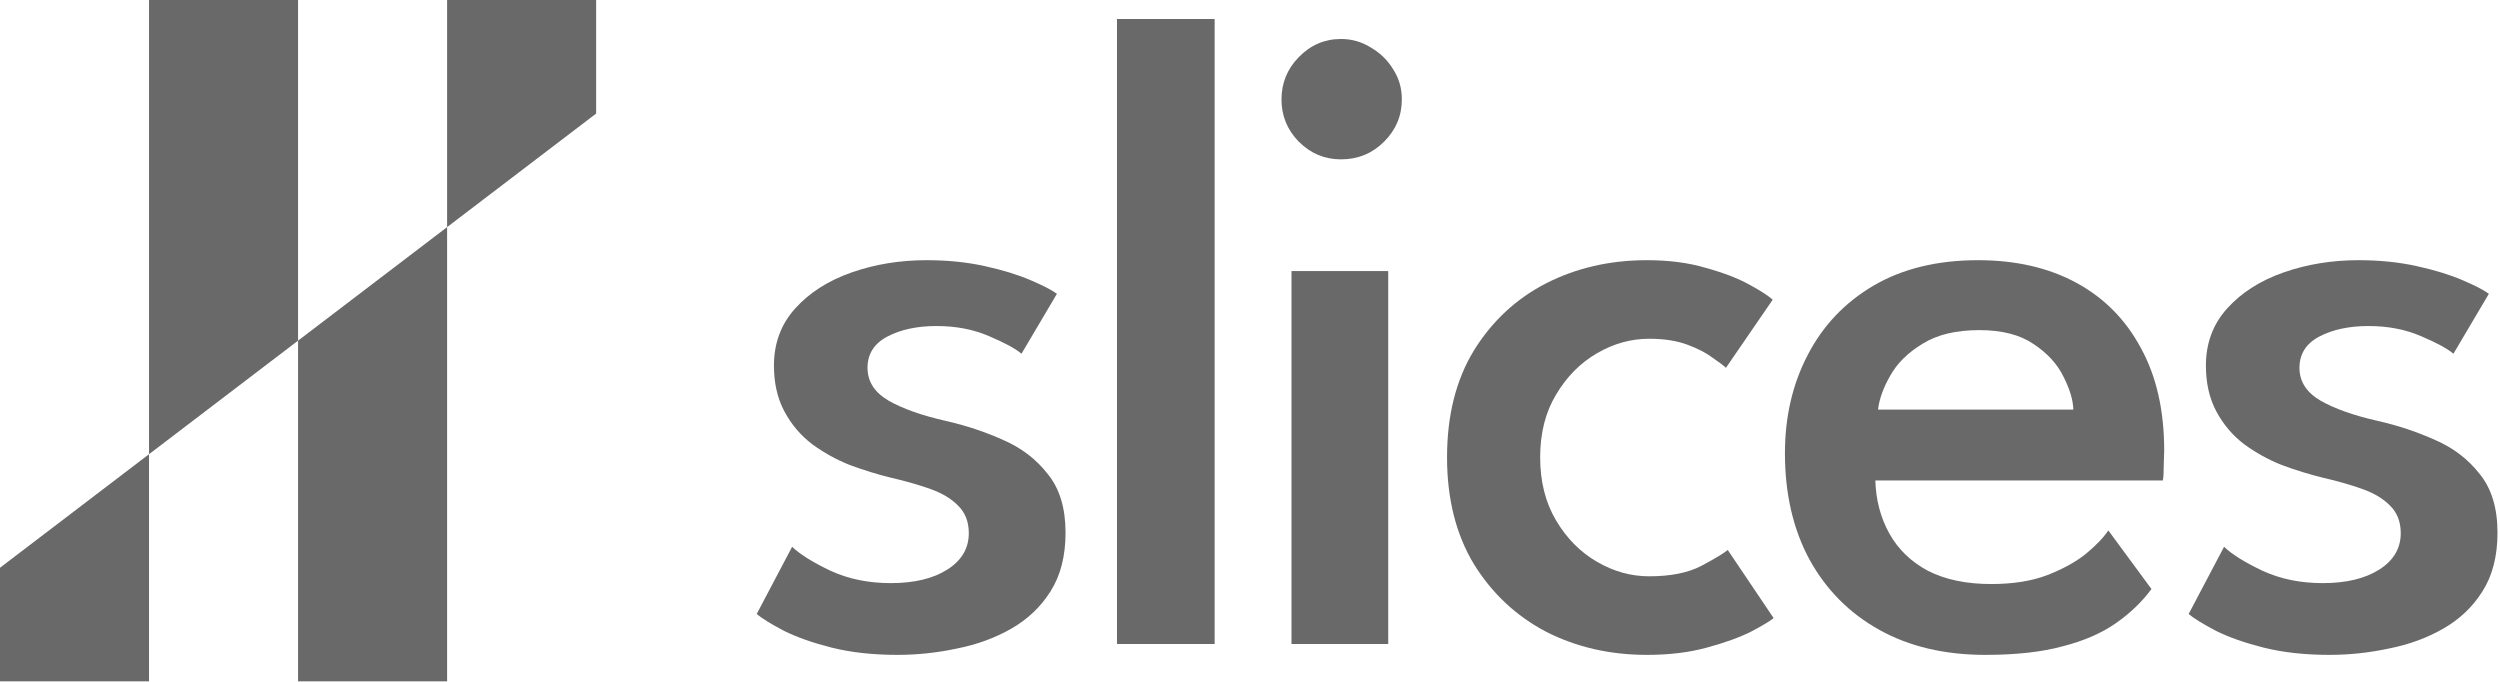 <svg width="121" height="33" viewBox="0 0 121 33" fill="none" xmlns="http://www.w3.org/2000/svg">
<path d="M0 32.975L-2.40226e-07 27.479L7.213 21.983L7.213 32.975L0 32.975Z" fill="#696969"/>
<path d="M14.426 32.975L14.426 16.487L21.64 10.992L21.64 32.975L14.426 32.975Z" fill="#696969"/>
<path d="M28.853 0L28.853 5.496L21.64 10.992L21.64 0L28.853 0Z" fill="#696969"/>
<path d="M14.426 0L14.426 16.487L7.213 21.983L7.213 0L14.426 0Z" fill="#696969"/>
<path d="M44.846 12.593C45.857 12.593 46.795 12.688 47.66 12.879C48.524 13.069 49.264 13.296 49.88 13.56C50.495 13.824 50.92 14.044 51.155 14.22L49.44 17.121C49.147 16.872 48.619 16.586 47.857 16.264C47.11 15.942 46.267 15.78 45.329 15.78C44.391 15.78 43.6 15.949 42.955 16.286C42.31 16.623 41.988 17.129 41.988 17.803C41.988 18.462 42.325 18.99 42.999 19.386C43.688 19.781 44.618 20.111 45.791 20.375C46.758 20.595 47.681 20.902 48.561 21.298C49.44 21.679 50.158 22.229 50.715 22.947C51.287 23.65 51.572 24.596 51.572 25.783C51.572 26.911 51.331 27.856 50.847 28.618C50.378 29.366 49.748 29.967 48.956 30.421C48.165 30.875 47.286 31.198 46.319 31.388C45.366 31.593 44.406 31.696 43.439 31.696C42.252 31.696 41.189 31.579 40.251 31.344C39.328 31.11 38.559 30.839 37.943 30.531C37.328 30.209 36.888 29.937 36.624 29.718L38.339 26.464C38.72 26.831 39.343 27.219 40.207 27.629C41.072 28.025 42.039 28.223 43.109 28.223C44.252 28.223 45.168 28.003 45.857 27.563C46.546 27.124 46.89 26.537 46.89 25.805C46.89 25.262 46.721 24.823 46.385 24.486C46.062 24.149 45.615 23.877 45.044 23.672C44.472 23.467 43.834 23.284 43.131 23.123C42.471 22.962 41.805 22.756 41.13 22.507C40.471 22.243 39.863 21.906 39.306 21.496C38.749 21.071 38.302 20.543 37.965 19.913C37.628 19.283 37.459 18.543 37.459 17.693C37.459 16.608 37.804 15.685 38.493 14.923C39.181 14.161 40.09 13.582 41.218 13.186C42.347 12.791 43.556 12.593 44.846 12.593Z" fill="#696969"/>
<path d="M58.789 31.169H54.062V0.92H58.789V31.169Z" fill="#696969"/>
<path d="M62.508 31.169V13.12H67.19V31.169H62.508ZM64.904 7.713C64.112 7.713 63.431 7.427 62.859 6.855C62.302 6.284 62.024 5.602 62.024 4.811C62.024 4.02 62.302 3.338 62.859 2.766C63.431 2.18 64.112 1.887 64.904 1.887C65.431 1.887 65.915 2.026 66.355 2.305C66.809 2.569 67.168 2.92 67.432 3.36C67.71 3.785 67.849 4.269 67.849 4.811C67.849 5.602 67.564 6.284 66.992 6.855C66.421 7.427 65.724 7.713 64.904 7.713Z" fill="#696969"/>
<path d="M79.82 27.893C80.86 27.893 81.703 27.724 82.347 27.387C83.007 27.036 83.432 26.779 83.623 26.618L85.843 29.915C85.667 30.062 85.301 30.282 84.744 30.575C84.187 30.853 83.476 31.11 82.611 31.344C81.761 31.579 80.794 31.696 79.71 31.696C77.922 31.696 76.295 31.322 74.829 30.575C73.379 29.813 72.213 28.721 71.334 27.299C70.469 25.863 70.037 24.141 70.037 22.134C70.037 20.111 70.469 18.389 71.334 16.968C72.213 15.546 73.379 14.461 74.829 13.714C76.295 12.967 77.922 12.593 79.71 12.593C80.779 12.593 81.732 12.717 82.567 12.967C83.417 13.201 84.121 13.472 84.678 13.78C85.235 14.088 85.608 14.329 85.799 14.505L83.535 17.803C83.432 17.7 83.219 17.539 82.897 17.319C82.589 17.085 82.179 16.872 81.666 16.682C81.153 16.491 80.538 16.396 79.82 16.396C78.94 16.396 78.097 16.63 77.291 17.099C76.485 17.568 75.826 18.235 75.313 19.1C74.8 19.95 74.544 20.961 74.544 22.134C74.544 23.306 74.8 24.324 75.313 25.189C75.826 26.054 76.485 26.721 77.291 27.189C78.097 27.659 78.94 27.893 79.82 27.893Z" fill="#696969"/>
<path d="M90.766 23.255C90.795 24.207 91.022 25.064 91.447 25.827C91.872 26.589 92.495 27.189 93.316 27.629C94.151 28.054 95.169 28.267 96.371 28.267C97.412 28.267 98.306 28.128 99.053 27.849C99.815 27.556 100.445 27.212 100.944 26.816C101.442 26.405 101.808 26.024 102.043 25.673L104.131 28.509C103.677 29.124 103.105 29.674 102.417 30.157C101.728 30.641 100.87 31.015 99.845 31.278C98.833 31.557 97.58 31.696 96.085 31.696C94.122 31.696 92.414 31.293 90.963 30.487C89.513 29.681 88.384 28.545 87.578 27.08C86.787 25.614 86.391 23.899 86.391 21.936C86.391 20.177 86.757 18.594 87.49 17.187C88.223 15.766 89.285 14.645 90.678 13.824C92.085 13.003 93.77 12.593 95.734 12.593C97.566 12.593 99.156 12.959 100.504 13.692C101.852 14.425 102.893 15.48 103.626 16.858C104.373 18.221 104.747 19.869 104.747 21.804C104.747 21.921 104.739 22.163 104.725 22.529C104.725 22.895 104.71 23.137 104.681 23.255H90.766ZM100.35 19.825C100.336 19.356 100.174 18.821 99.867 18.221C99.573 17.62 99.097 17.099 98.438 16.66C97.778 16.205 96.899 15.978 95.8 15.978C94.671 15.978 93.755 16.198 93.052 16.638C92.348 17.063 91.828 17.576 91.491 18.177C91.154 18.763 90.956 19.312 90.897 19.825H100.35Z" fill="#696969"/>
<path d="M114.152 12.593C115.163 12.593 116.101 12.688 116.966 12.879C117.831 13.069 118.571 13.296 119.186 13.56C119.802 13.824 120.227 14.044 120.461 14.22L118.746 17.121C118.453 16.872 117.926 16.586 117.164 16.264C116.416 15.942 115.574 15.78 114.636 15.78C113.698 15.78 112.906 15.949 112.261 16.286C111.617 16.623 111.294 17.129 111.294 17.803C111.294 18.462 111.631 18.99 112.305 19.386C112.994 19.781 113.925 20.111 115.097 20.375C116.065 20.595 116.988 20.902 117.867 21.298C118.746 21.679 119.465 22.229 120.021 22.947C120.593 23.65 120.879 24.596 120.879 25.783C120.879 26.911 120.637 27.856 120.153 28.618C119.684 29.366 119.054 29.967 118.263 30.421C117.471 30.875 116.592 31.198 115.625 31.388C114.672 31.593 113.712 31.696 112.745 31.696C111.558 31.696 110.496 31.579 109.558 31.344C108.634 31.11 107.865 30.839 107.249 30.531C106.634 30.209 106.194 29.937 105.93 29.718L107.645 26.464C108.026 26.831 108.649 27.219 109.514 27.629C110.378 28.025 111.346 28.223 112.415 28.223C113.558 28.223 114.474 28.003 115.163 27.563C115.852 27.124 116.196 26.537 116.196 25.805C116.196 25.262 116.028 24.823 115.691 24.486C115.368 24.149 114.921 23.877 114.35 23.672C113.778 23.467 113.141 23.284 112.437 23.123C111.778 22.962 111.111 22.756 110.437 22.507C109.777 22.243 109.169 21.906 108.612 21.496C108.055 21.071 107.608 20.543 107.271 19.913C106.934 19.283 106.766 18.543 106.766 17.693C106.766 16.608 107.11 15.685 107.799 14.923C108.488 14.161 109.396 13.582 110.525 13.186C111.653 12.791 112.862 12.593 114.152 12.593Z" fill="#696969"/>
</svg>
